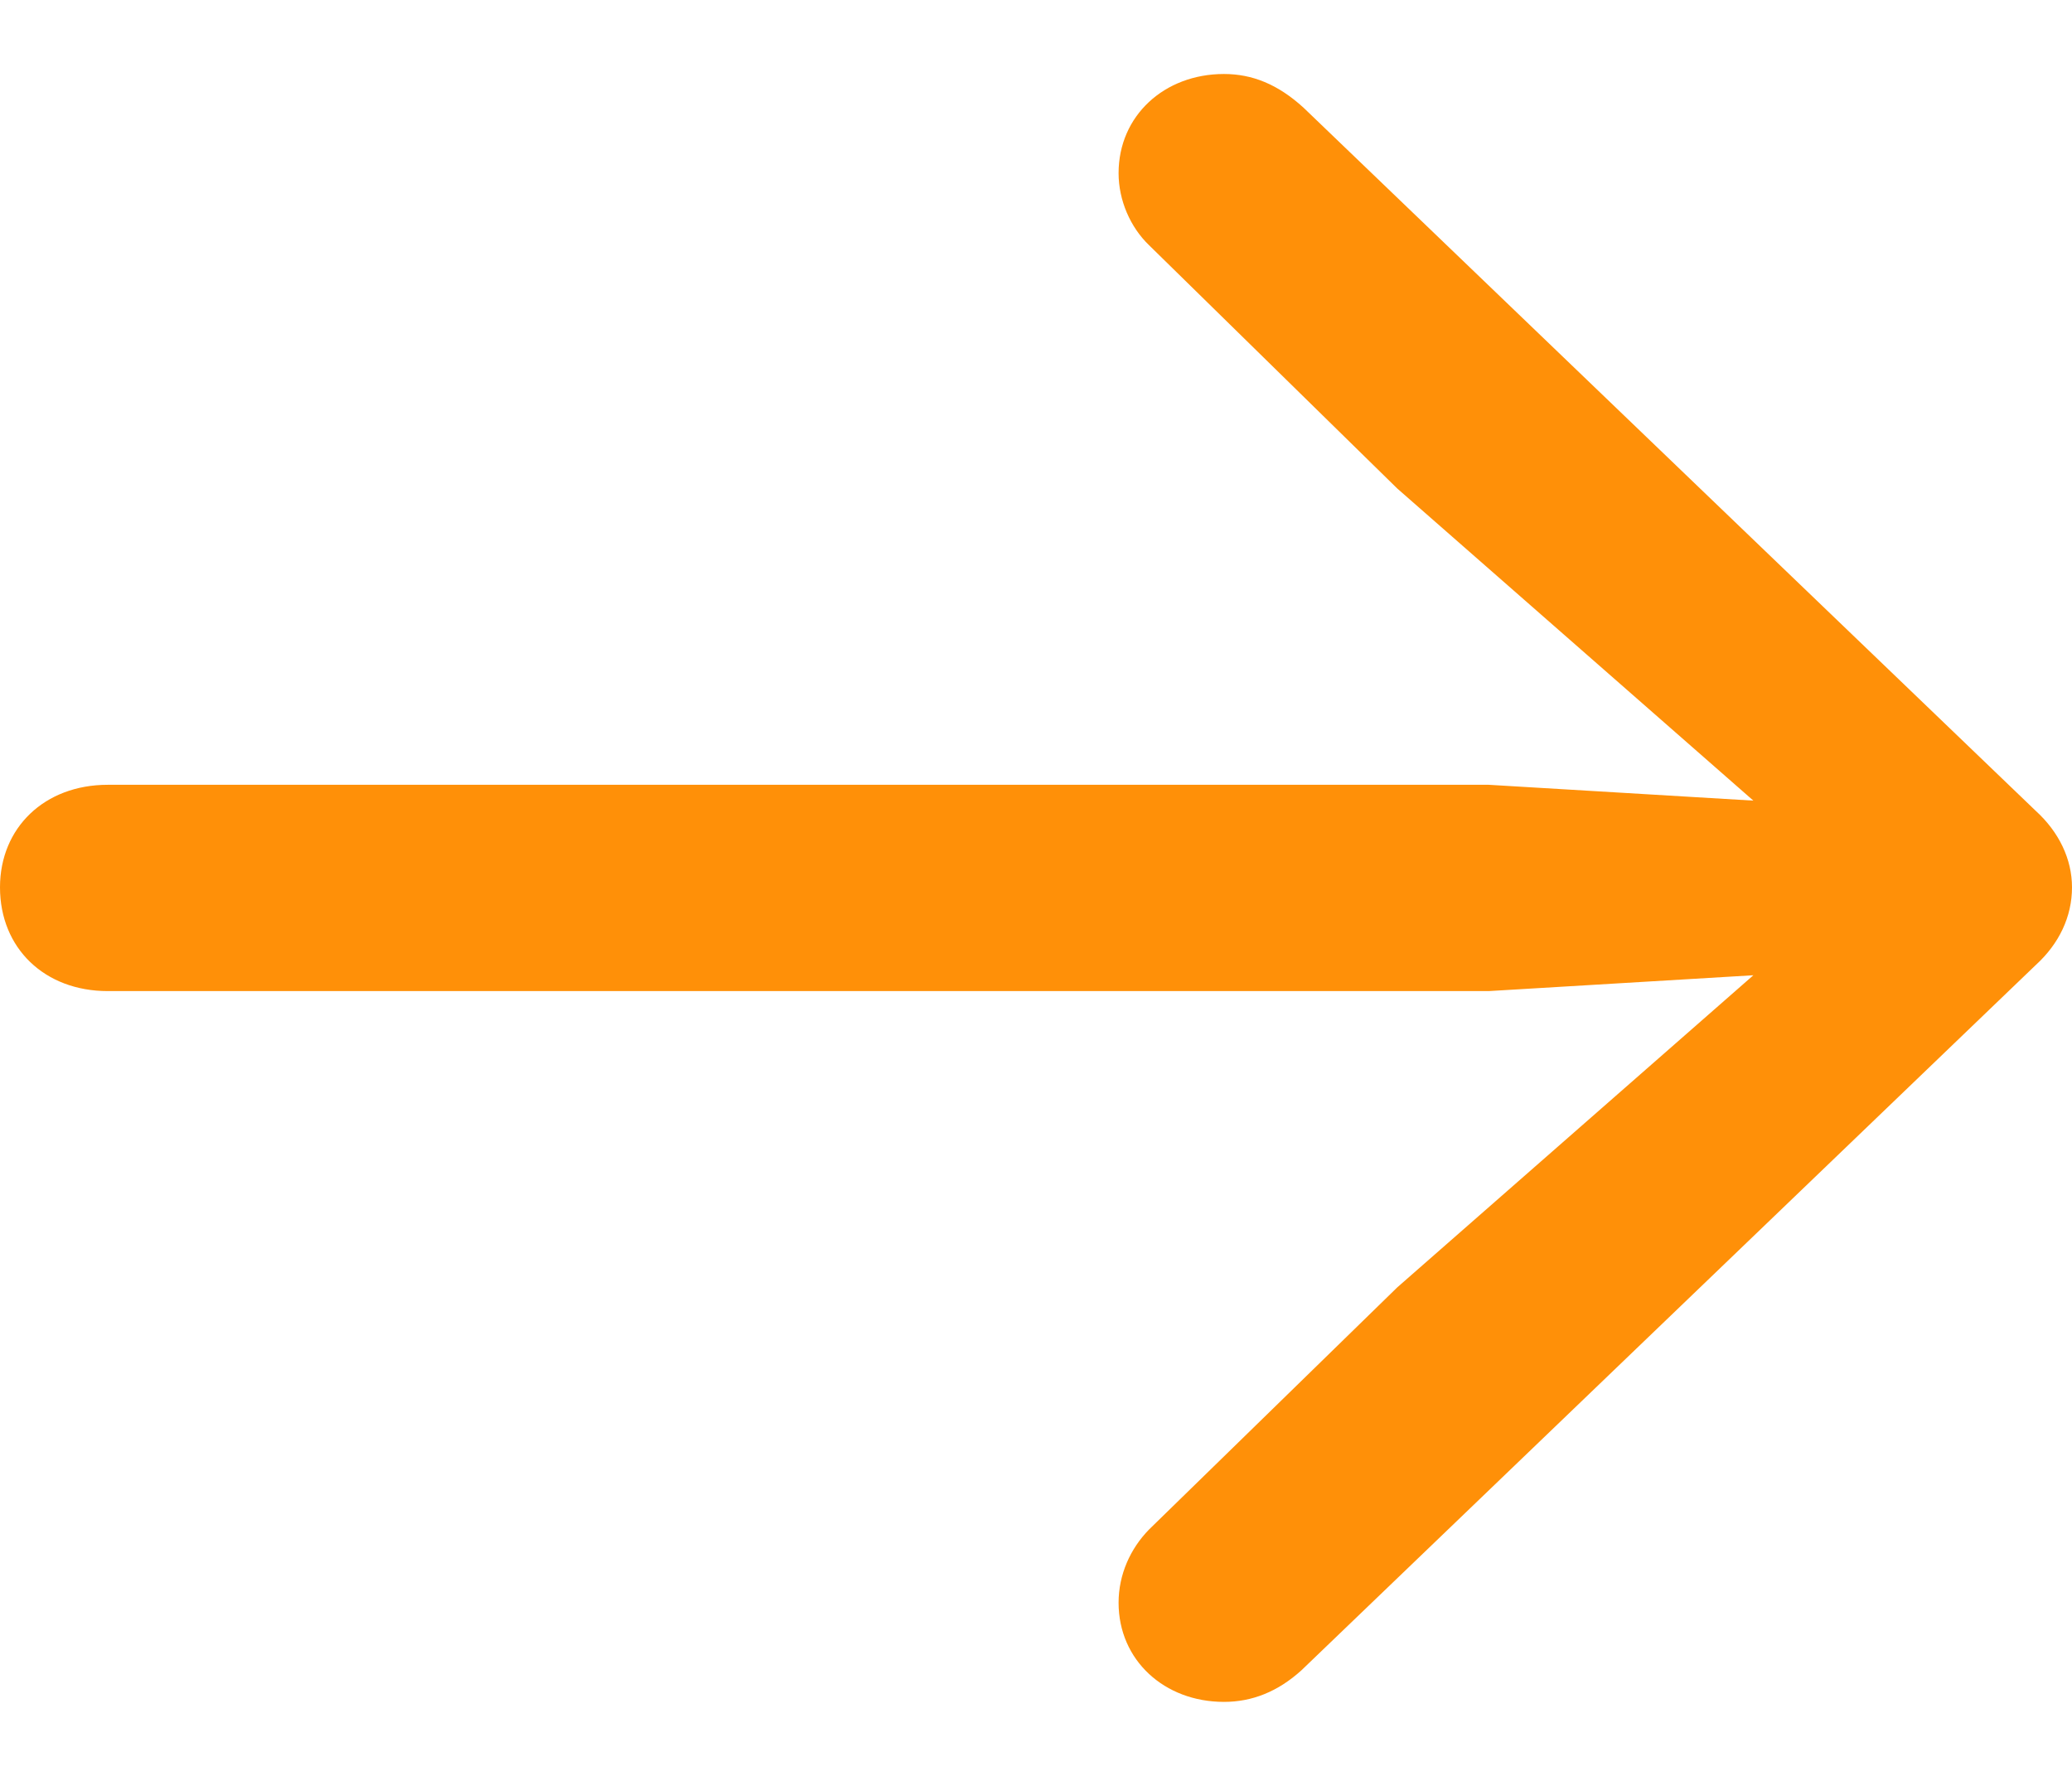 <svg width="14" height="12" viewBox="0 0 14 12" fill="none" xmlns="http://www.w3.org/2000/svg">
<path d="M14 5.996C14 5.806 13.913 5.623 13.755 5.479L8.808 0.728C8.634 0.569 8.46 0.5 8.27 0.5C7.867 0.5 7.558 0.782 7.558 1.17C7.558 1.353 7.637 1.535 7.764 1.657L9.441 3.301L11.847 5.41L10.059 5.303H0.728C0.301 5.303 0 5.593 0 5.996C0 6.407 0.301 6.697 0.728 6.697H10.059L11.847 6.59L9.441 8.699L7.764 10.335C7.637 10.465 7.558 10.64 7.558 10.83C7.558 11.218 7.867 11.5 8.27 11.5C8.46 11.5 8.634 11.431 8.793 11.287L13.755 6.521C13.913 6.377 14 6.194 14 5.996Z" fill="#ff9008"/>
</svg>
